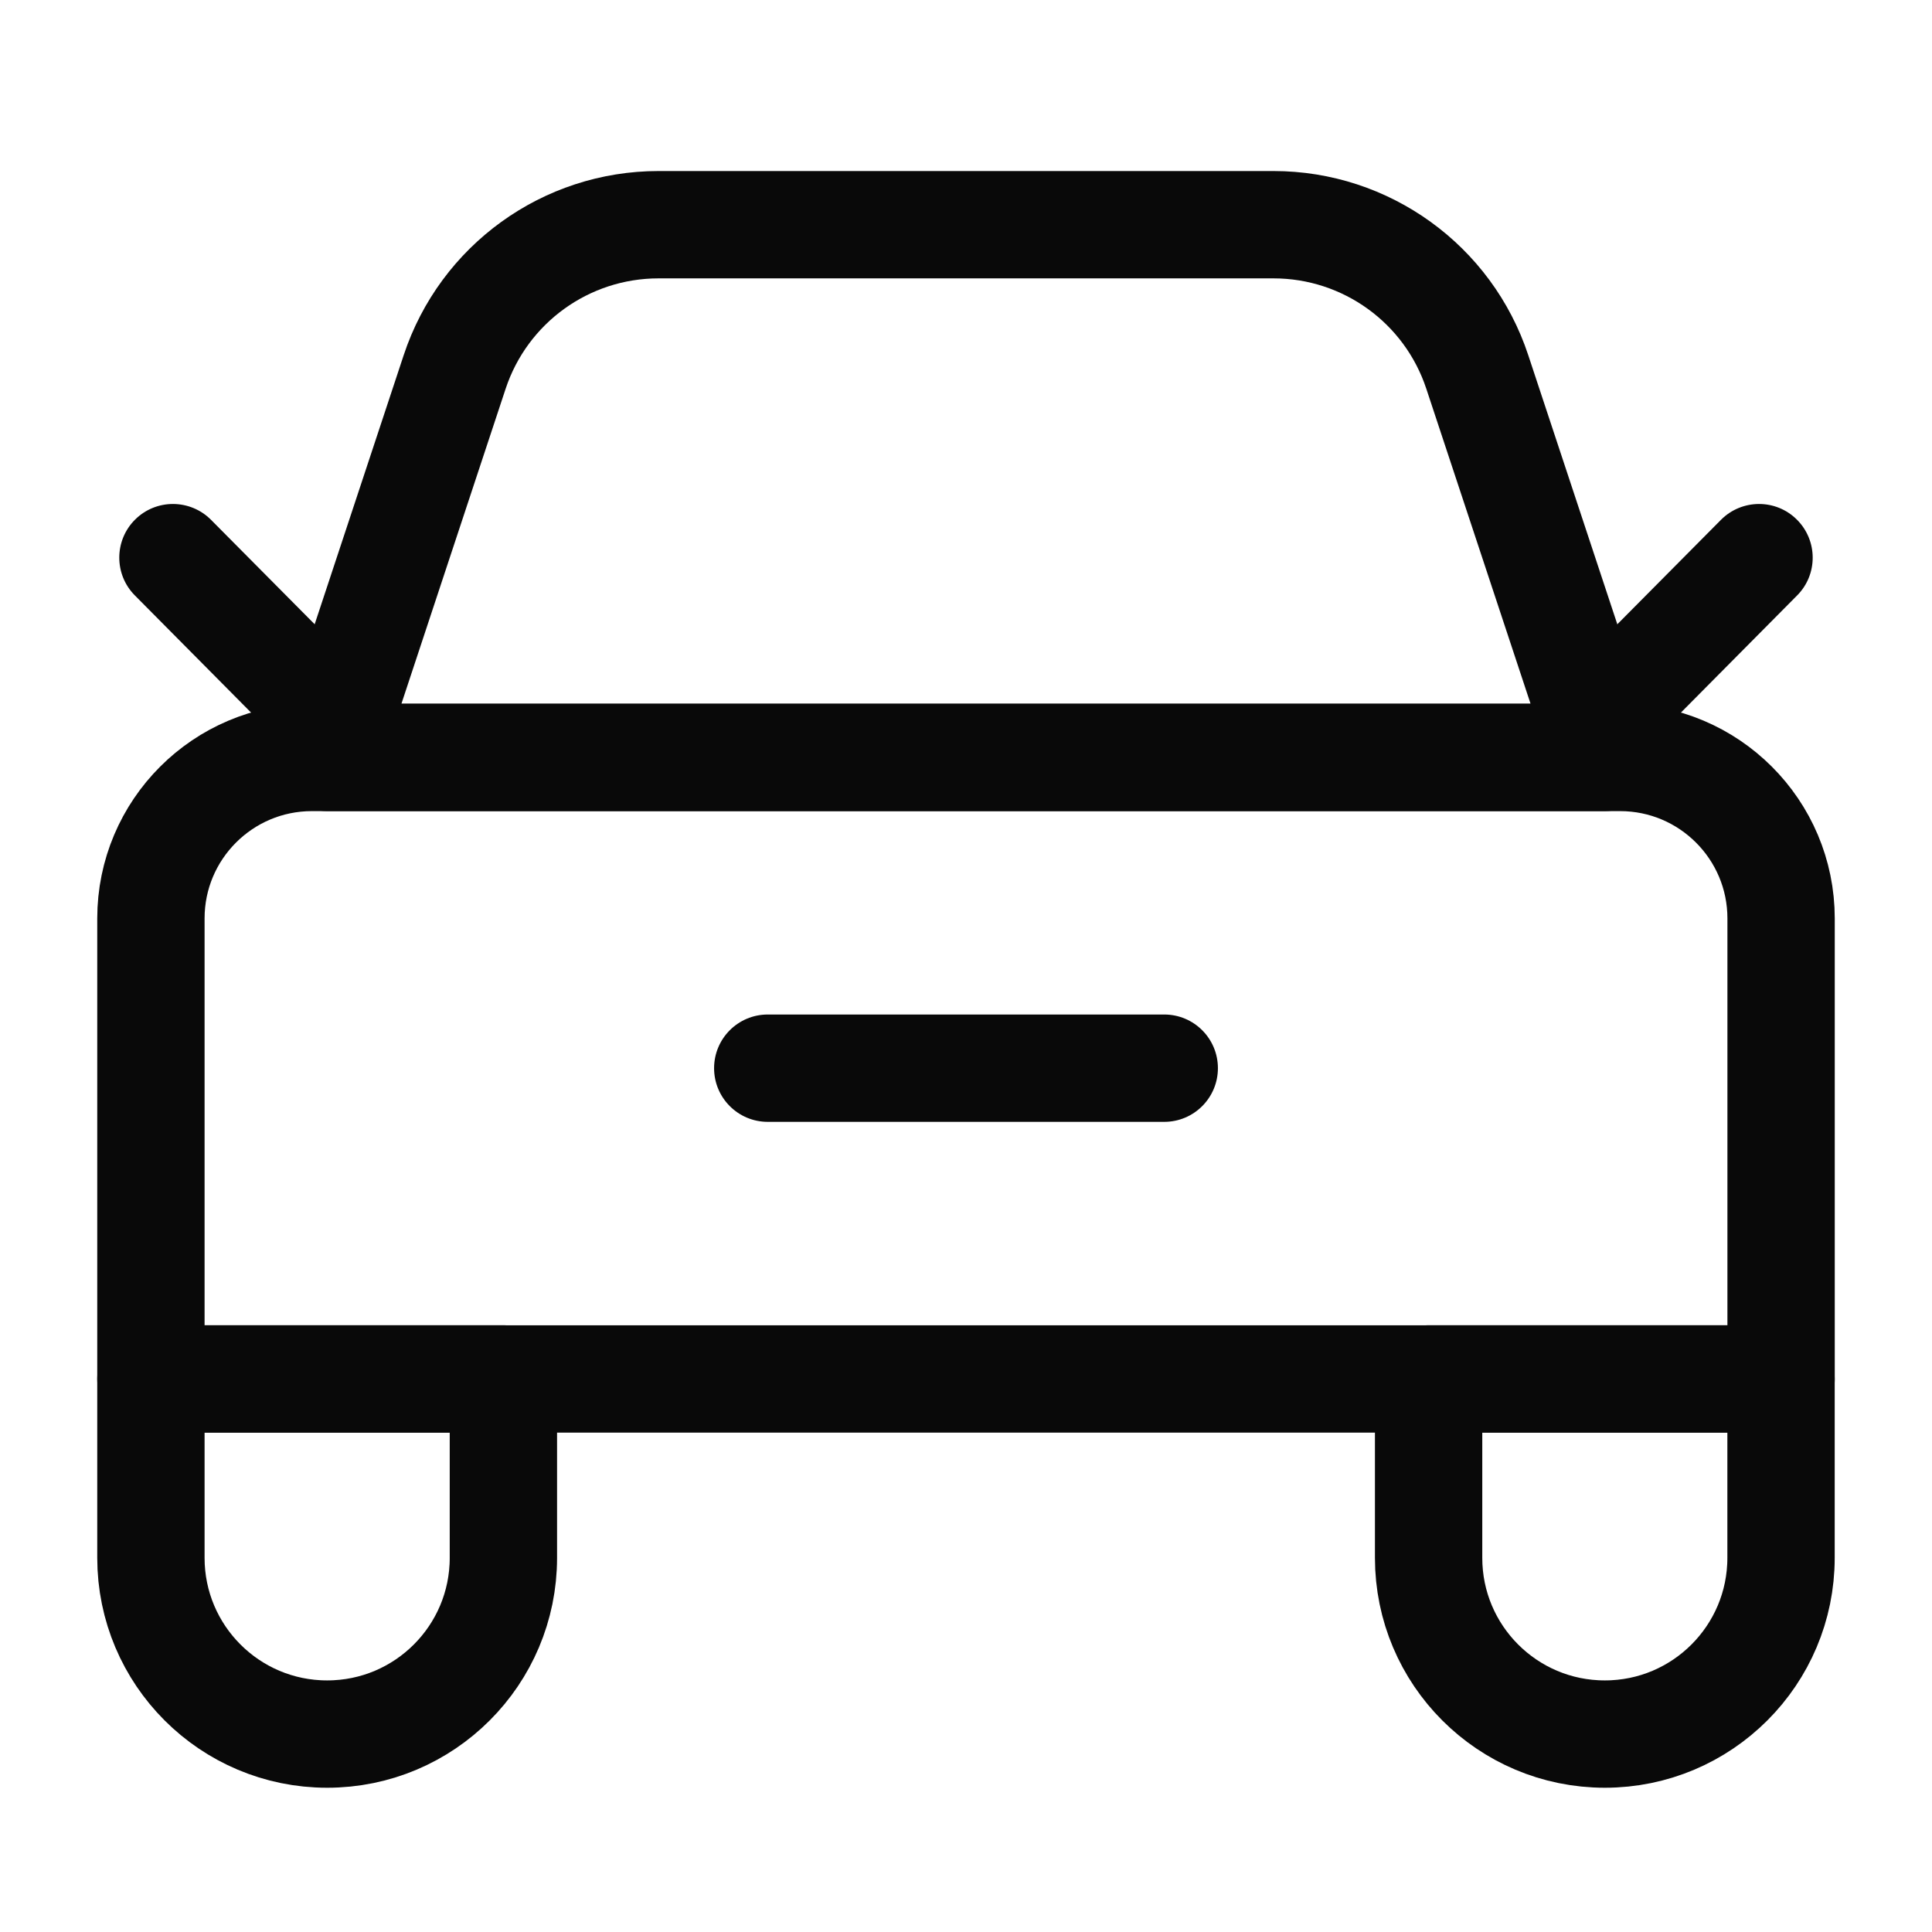<?xml version="1.0" encoding="UTF-8"?> <svg xmlns="http://www.w3.org/2000/svg" width="36" height="36" viewBox="0 0 36 36" fill="none"><path d="M2.812 17.114C2.812 15.457 4.156 14.114 5.812 14.114H30.188C31.844 14.114 33.188 15.457 33.188 17.114V25.695H2.812V17.114Z" stroke="#090909" stroke-width="2" stroke-linejoin="round"></path><path d="M8.472 6.931C9.014 5.293 10.545 4.187 12.27 4.187H23.73C25.455 4.187 26.986 5.293 27.527 6.931L29.904 14.113H6.096L8.472 6.931Z" stroke="#090909" stroke-width="2" stroke-linejoin="round"></path><path d="M21.694 20.904C22.247 20.904 22.694 20.456 22.694 19.904C22.694 19.352 22.247 18.904 21.694 18.904V20.904ZM14.306 18.904C13.753 18.904 13.306 19.352 13.306 19.904C13.306 20.456 13.753 20.904 14.306 20.904V18.904ZM21.694 18.904H14.306V20.904H21.694V18.904Z" fill="#090909"></path><path d="M2.812 25.694H9.38V29.028C9.38 30.842 7.91 32.312 6.096 32.312V32.312C4.283 32.312 2.812 30.842 2.812 29.028V25.694Z" stroke="#090909" stroke-width="2" stroke-linejoin="round"></path><path d="M26.62 25.694H33.187V29.028C33.187 30.842 31.717 32.312 29.904 32.312V32.312C28.09 32.312 26.62 30.842 26.62 29.028V25.694Z" stroke="#090909" stroke-width="2" stroke-linejoin="round"></path><path d="M3.933 9.687C3.544 9.295 2.91 9.292 2.518 9.681C2.126 10.07 2.124 10.704 2.513 11.095L3.933 9.687ZM5.386 13.991C5.775 14.383 6.409 14.385 6.801 13.996C7.193 13.607 7.195 12.974 6.806 12.582L5.386 13.991ZM2.513 11.095L5.386 13.991L6.806 12.582L3.933 9.687L2.513 11.095Z" fill="#090909"></path><path d="M32.067 9.687C32.456 9.295 33.09 9.292 33.481 9.681C33.873 10.07 33.876 10.704 33.487 11.095L32.067 9.687ZM30.614 13.991C30.224 14.383 29.591 14.385 29.199 13.996C28.807 13.607 28.805 12.974 29.194 12.582L30.614 13.991ZM33.487 11.095L30.614 13.991L29.194 12.582L32.067 9.687L33.487 11.095Z" fill="#090909"></path></svg> 
